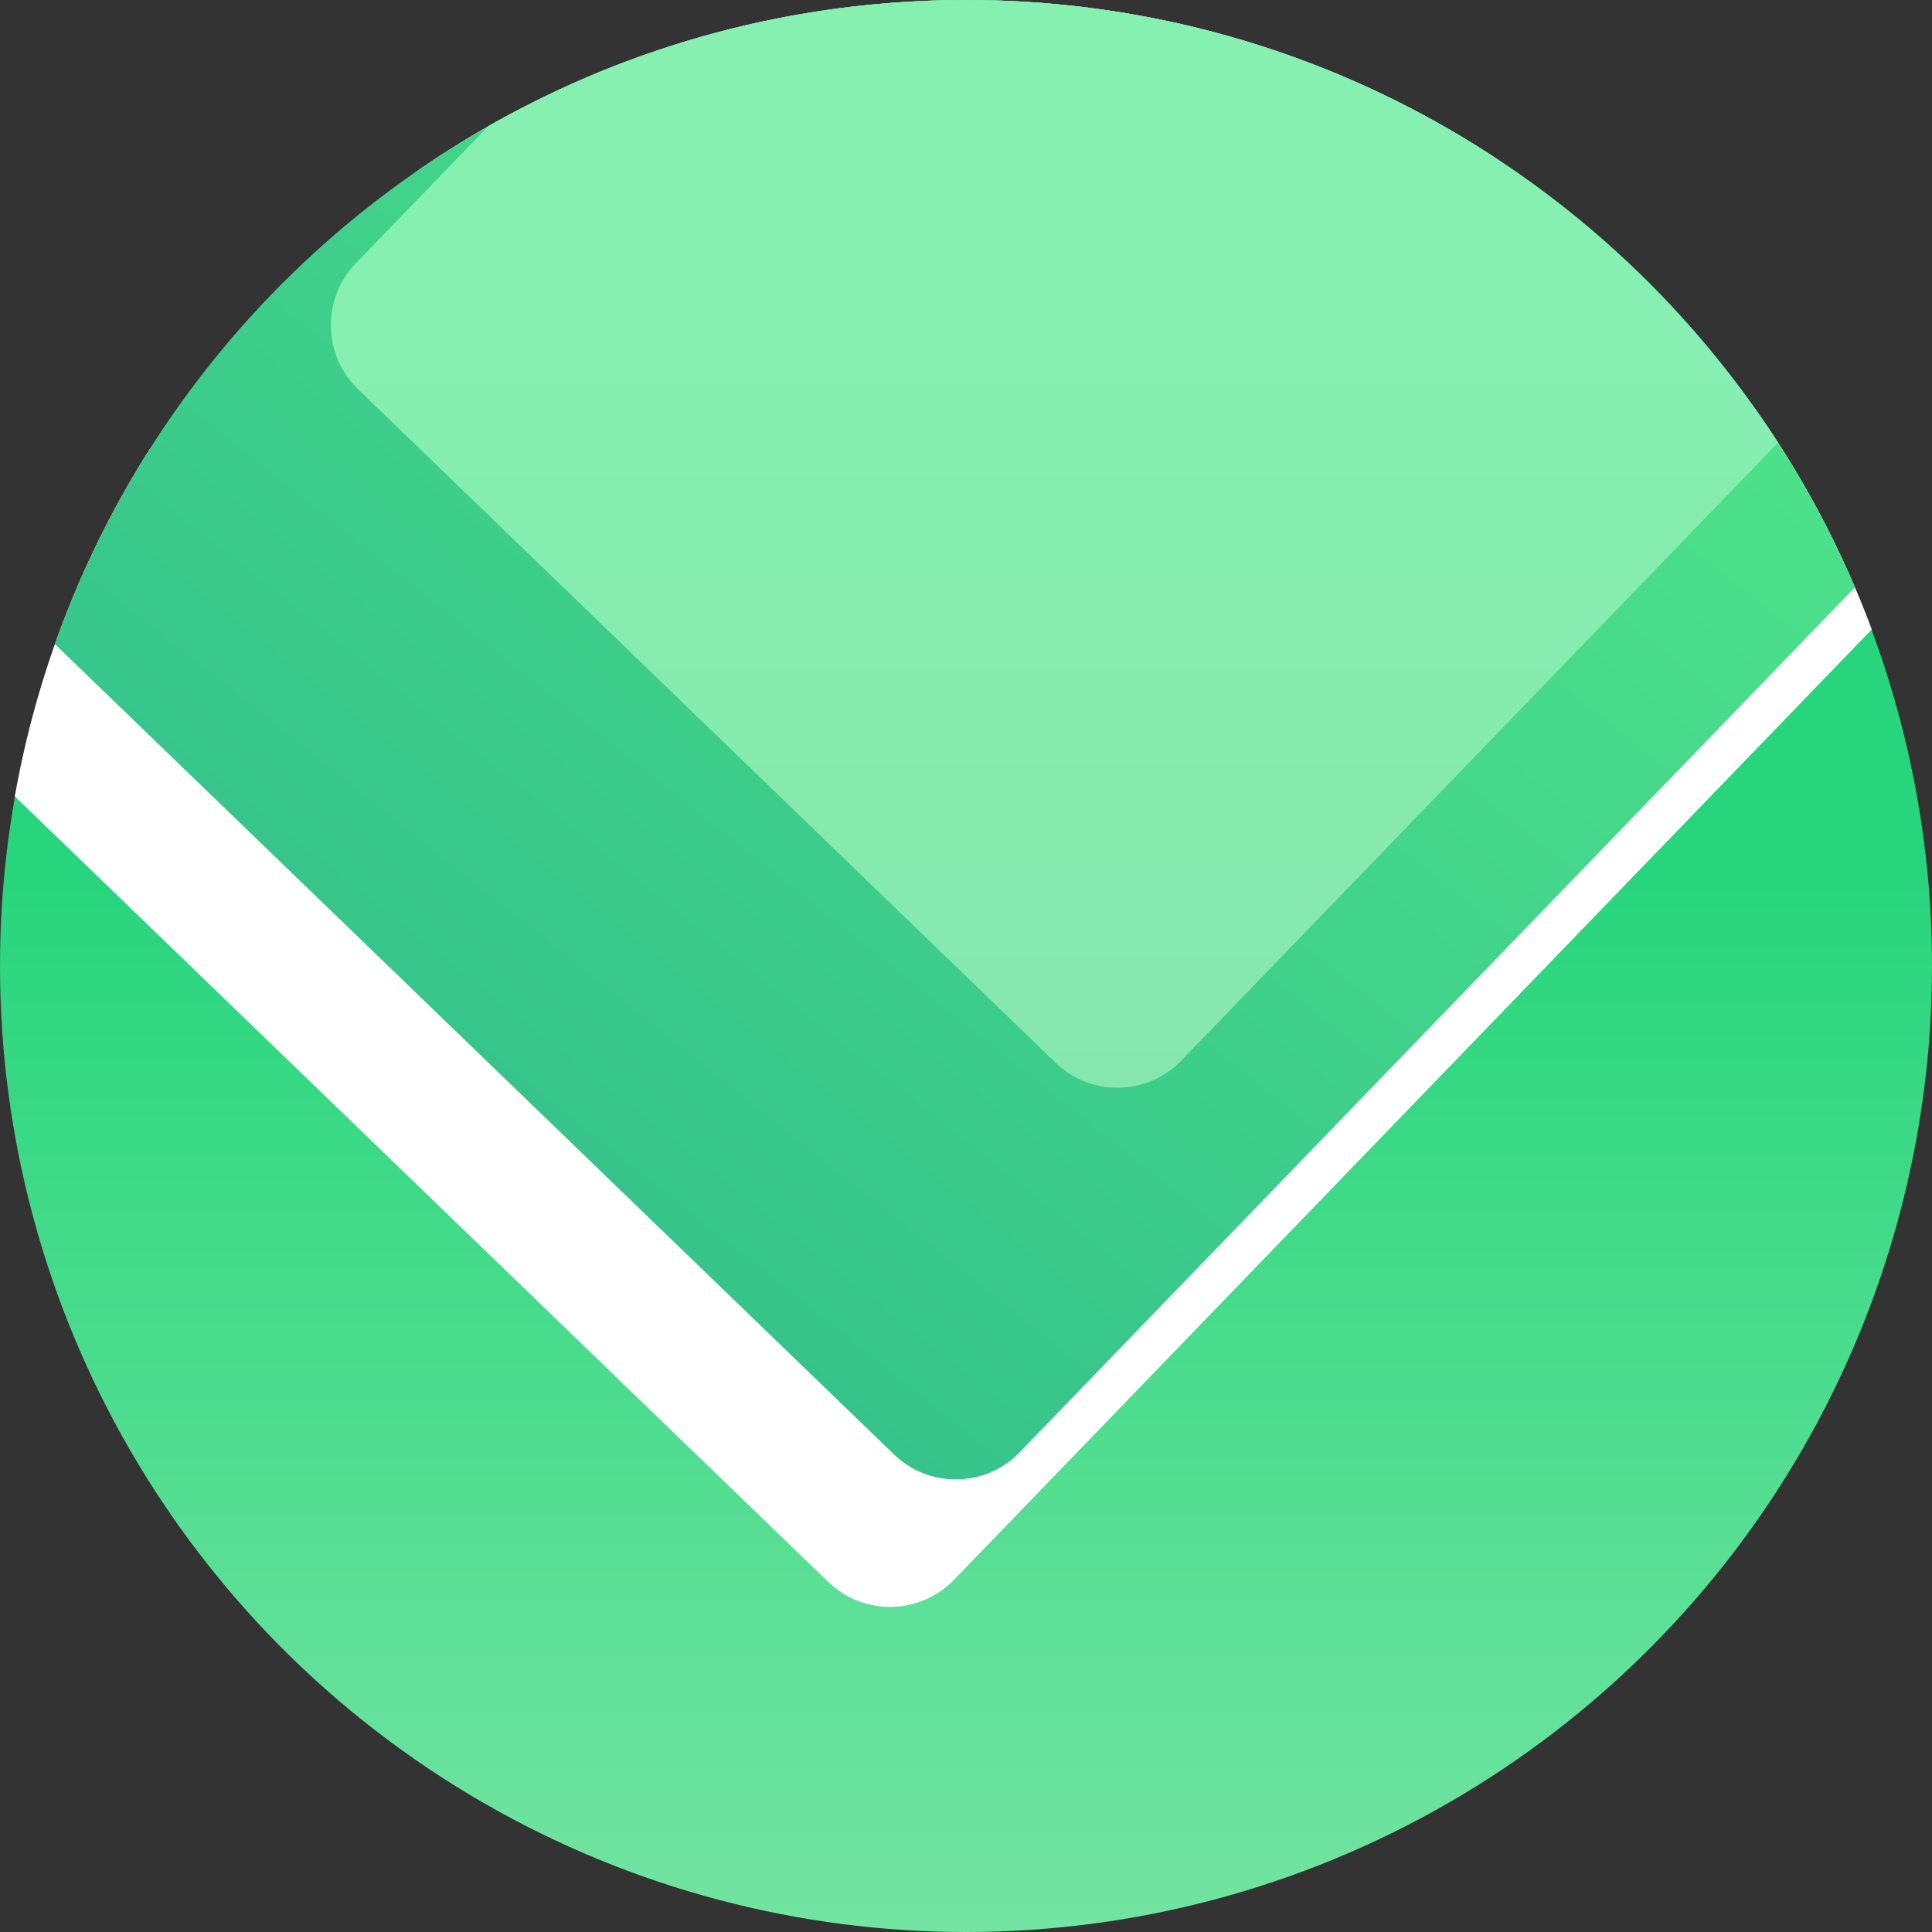 <svg xmlns="http://www.w3.org/2000/svg" width="500" height="500" viewBox="0 0 500 500">
  <rect x="0" y="0" width="500" height="500" fill="#333333" stroke="none"/>
  <defs>
    <linearGradient id="a" x1="50%" x2="50%" y1="44.415%" y2="100%">
      <stop stop-color="#26D57C" offset="0%"/>
      <stop stop-color="#74E4A2" offset="100%"/>
    </linearGradient>
    <linearGradient id="b" x1="-63.322%" x2="84.733%" y1="167.348%" y2="14.033%">
      <stop stop-color="#11968B" offset="0%"/>
      <stop stop-color="#4EE28B" offset="100%"/>
    </linearGradient>
    <linearGradient id="c" x1="50%" x2="50%" y1="21.921%" y2="100%">
      <stop stop-color="#86F0B1" offset="0%"/>
      <stop stop-color="#86E7AE" offset="100%"/>
    </linearGradient>
  </defs>
  <g fill="none" fill-rule="evenodd">
    <circle cx="250" cy="250" r="250" fill="url(#a)"/>
    <path fill="#FFFFFF" d="M454.344,105.938 C466.68,123.404 476.833,142.522 484.407,162.895 L246.895,408.846 C238.071,417.983 223.51,418.237 214.373,409.413 L3.841,206.105 C9.614,173.509 21.703,143.095 38.799,116.172 L108.854,43.627 C149.021,16.103 197.63,0 250,0 C300.5,0 347.504,14.974 386.812,40.723 L454.344,105.938 Z"/>
    <path fill="url(#b)" d="M480.061,151.999 L263.895,375.846 C255.071,384.983 240.51,385.237 231.373,376.413 L14.212,166.704 C48.521,69.585 141.134,0 250,0 C353.288,0 441.946,62.637 480.061,151.999 L480.061,151.999 Z"/>
    <path fill="url(#c)" d="M126.362,32.664 C162.824,11.876 205.025,0 250,0 C338.153,0 415.649,45.626 460.163,114.55 L305.719,274.482 C296.895,283.619 282.334,283.873 273.197,275.05 L92.643,100.69 C83.505,91.866 83.251,77.306 92.075,68.168 L126.362,32.664 Z"/>
  </g>
</svg>

